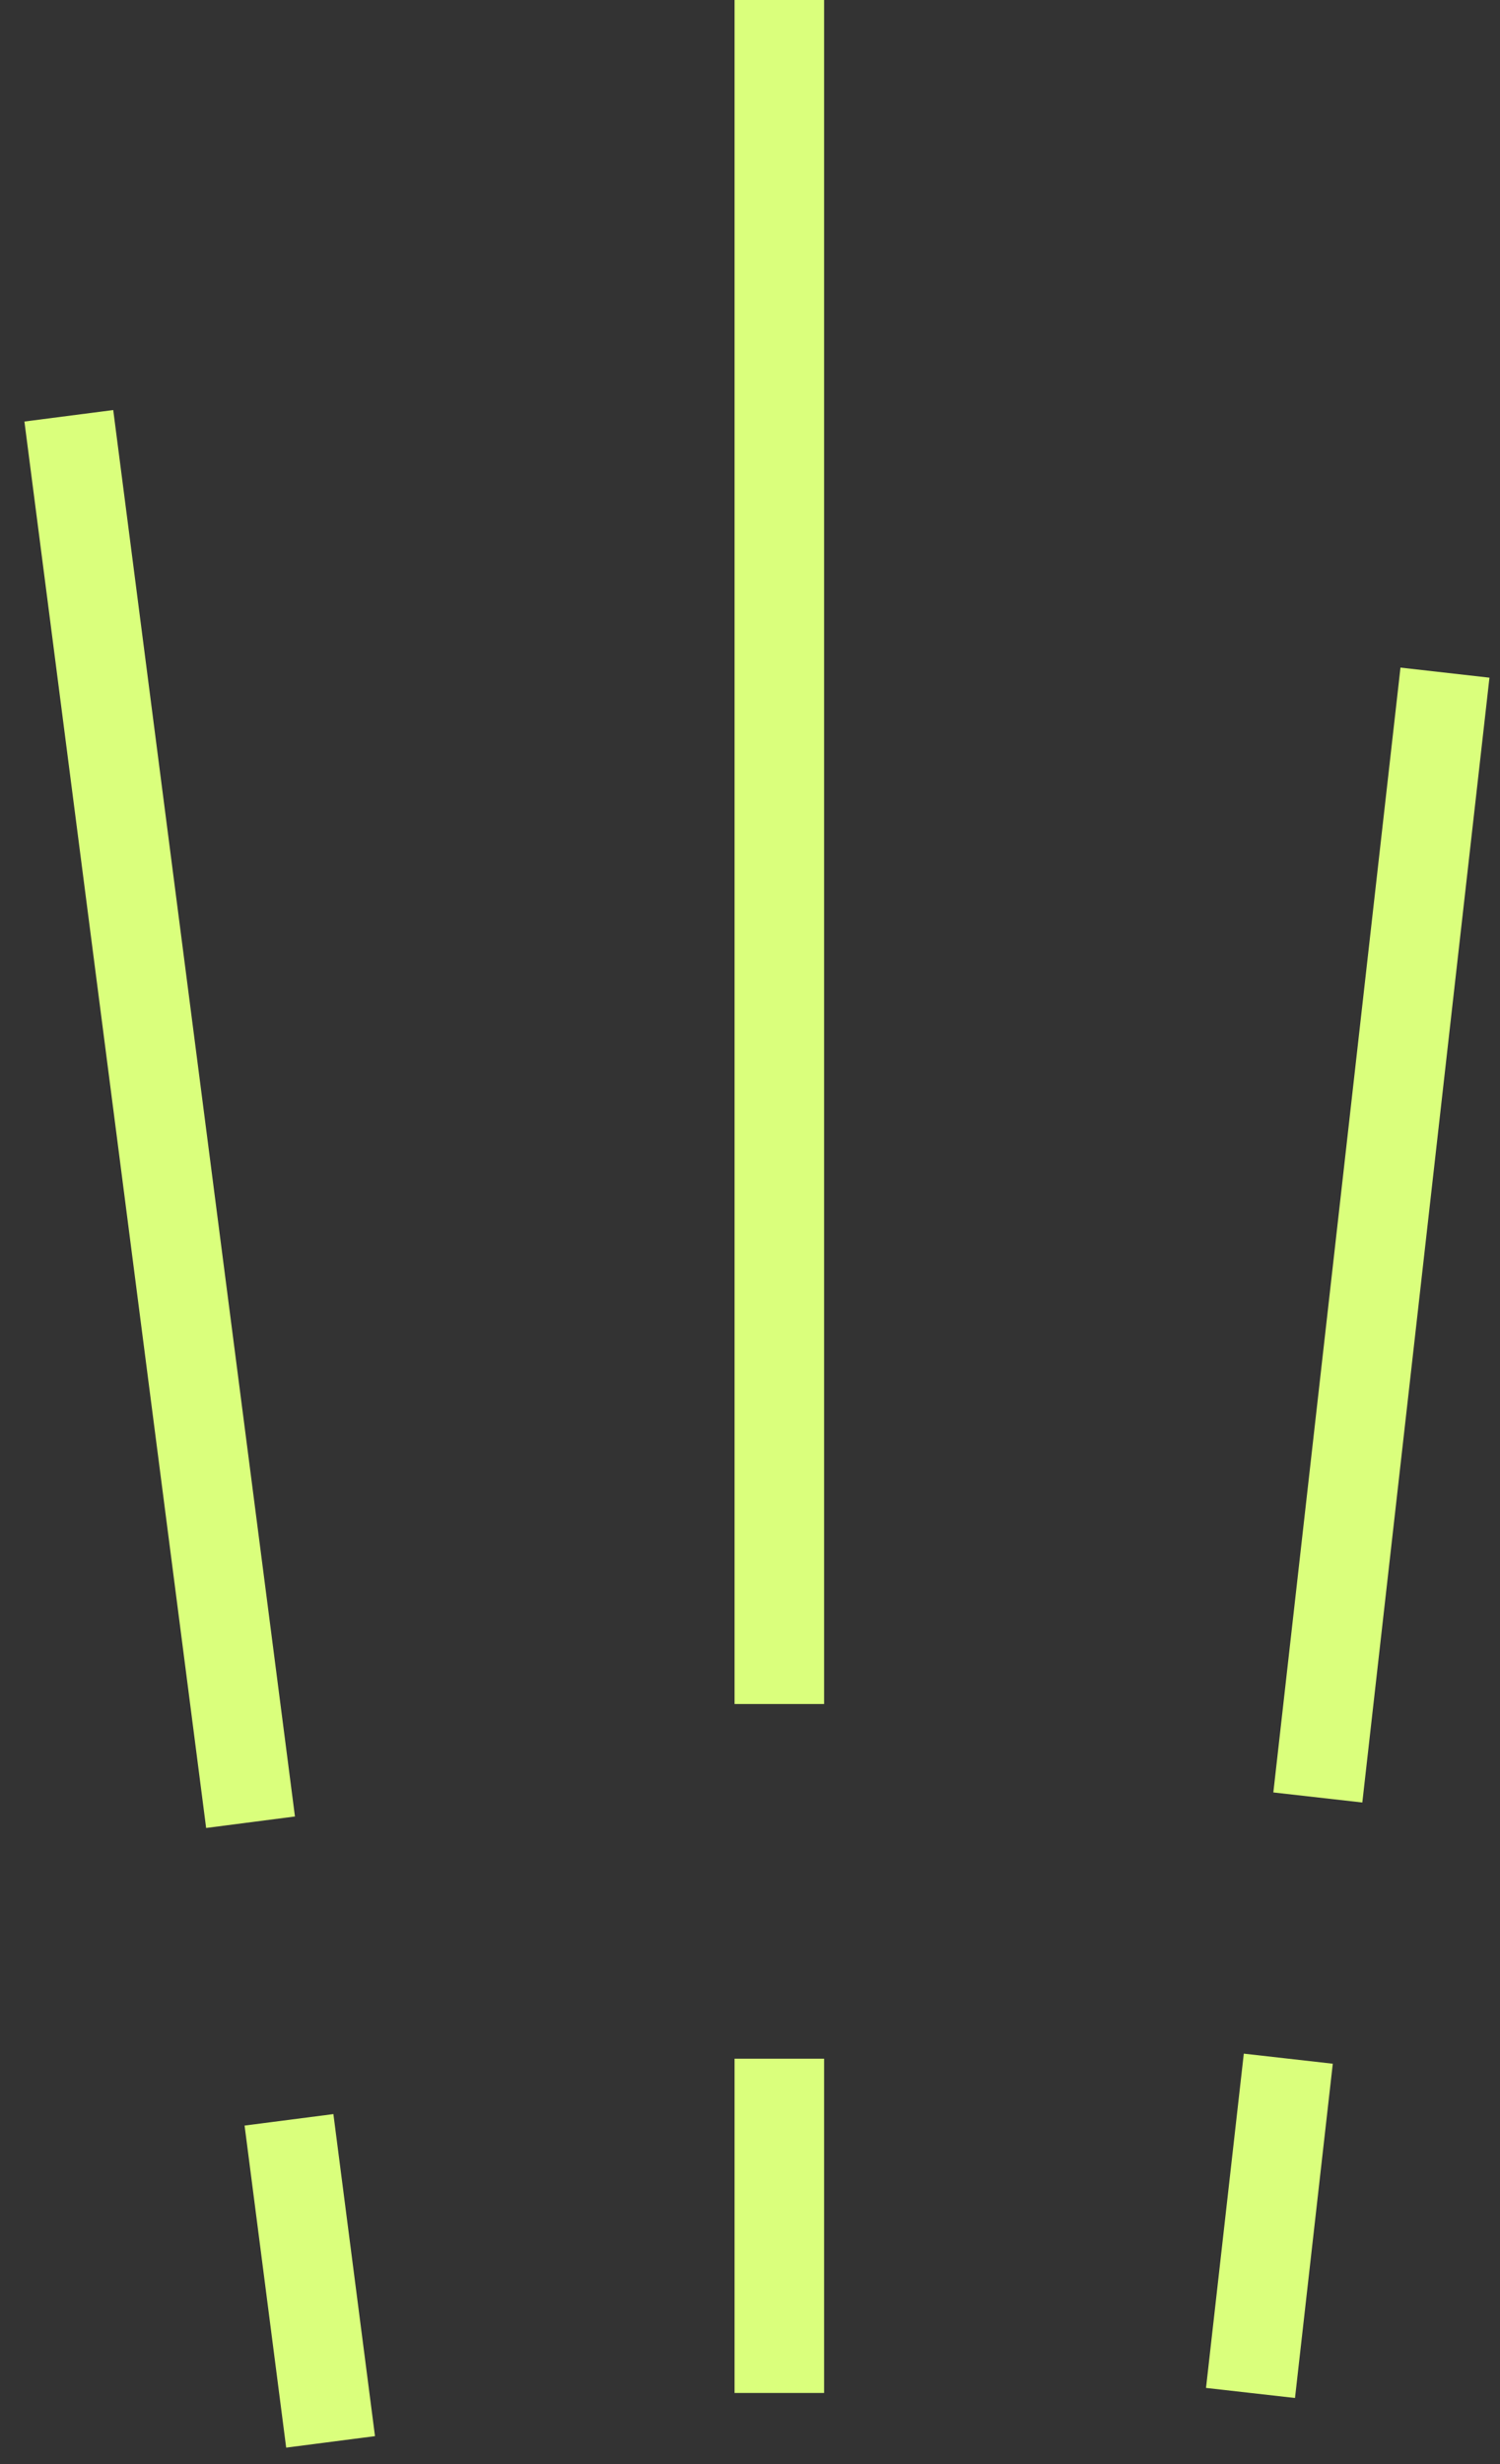 <svg xmlns="http://www.w3.org/2000/svg" width="67" height="110" fill="none"><rect width="100%" height="100%" fill="#333333" stroke="none"/><path stroke="#DAFF7C" stroke-width="4" d="M3.074 18.56l8.117 62.78M14.766 109l-1.858-14.376M34.81 0v76.063m0 30.753V91.895m29.732-61.87l-5.679 50.21m-3.007 26.581l1.688-14.921"/></svg>